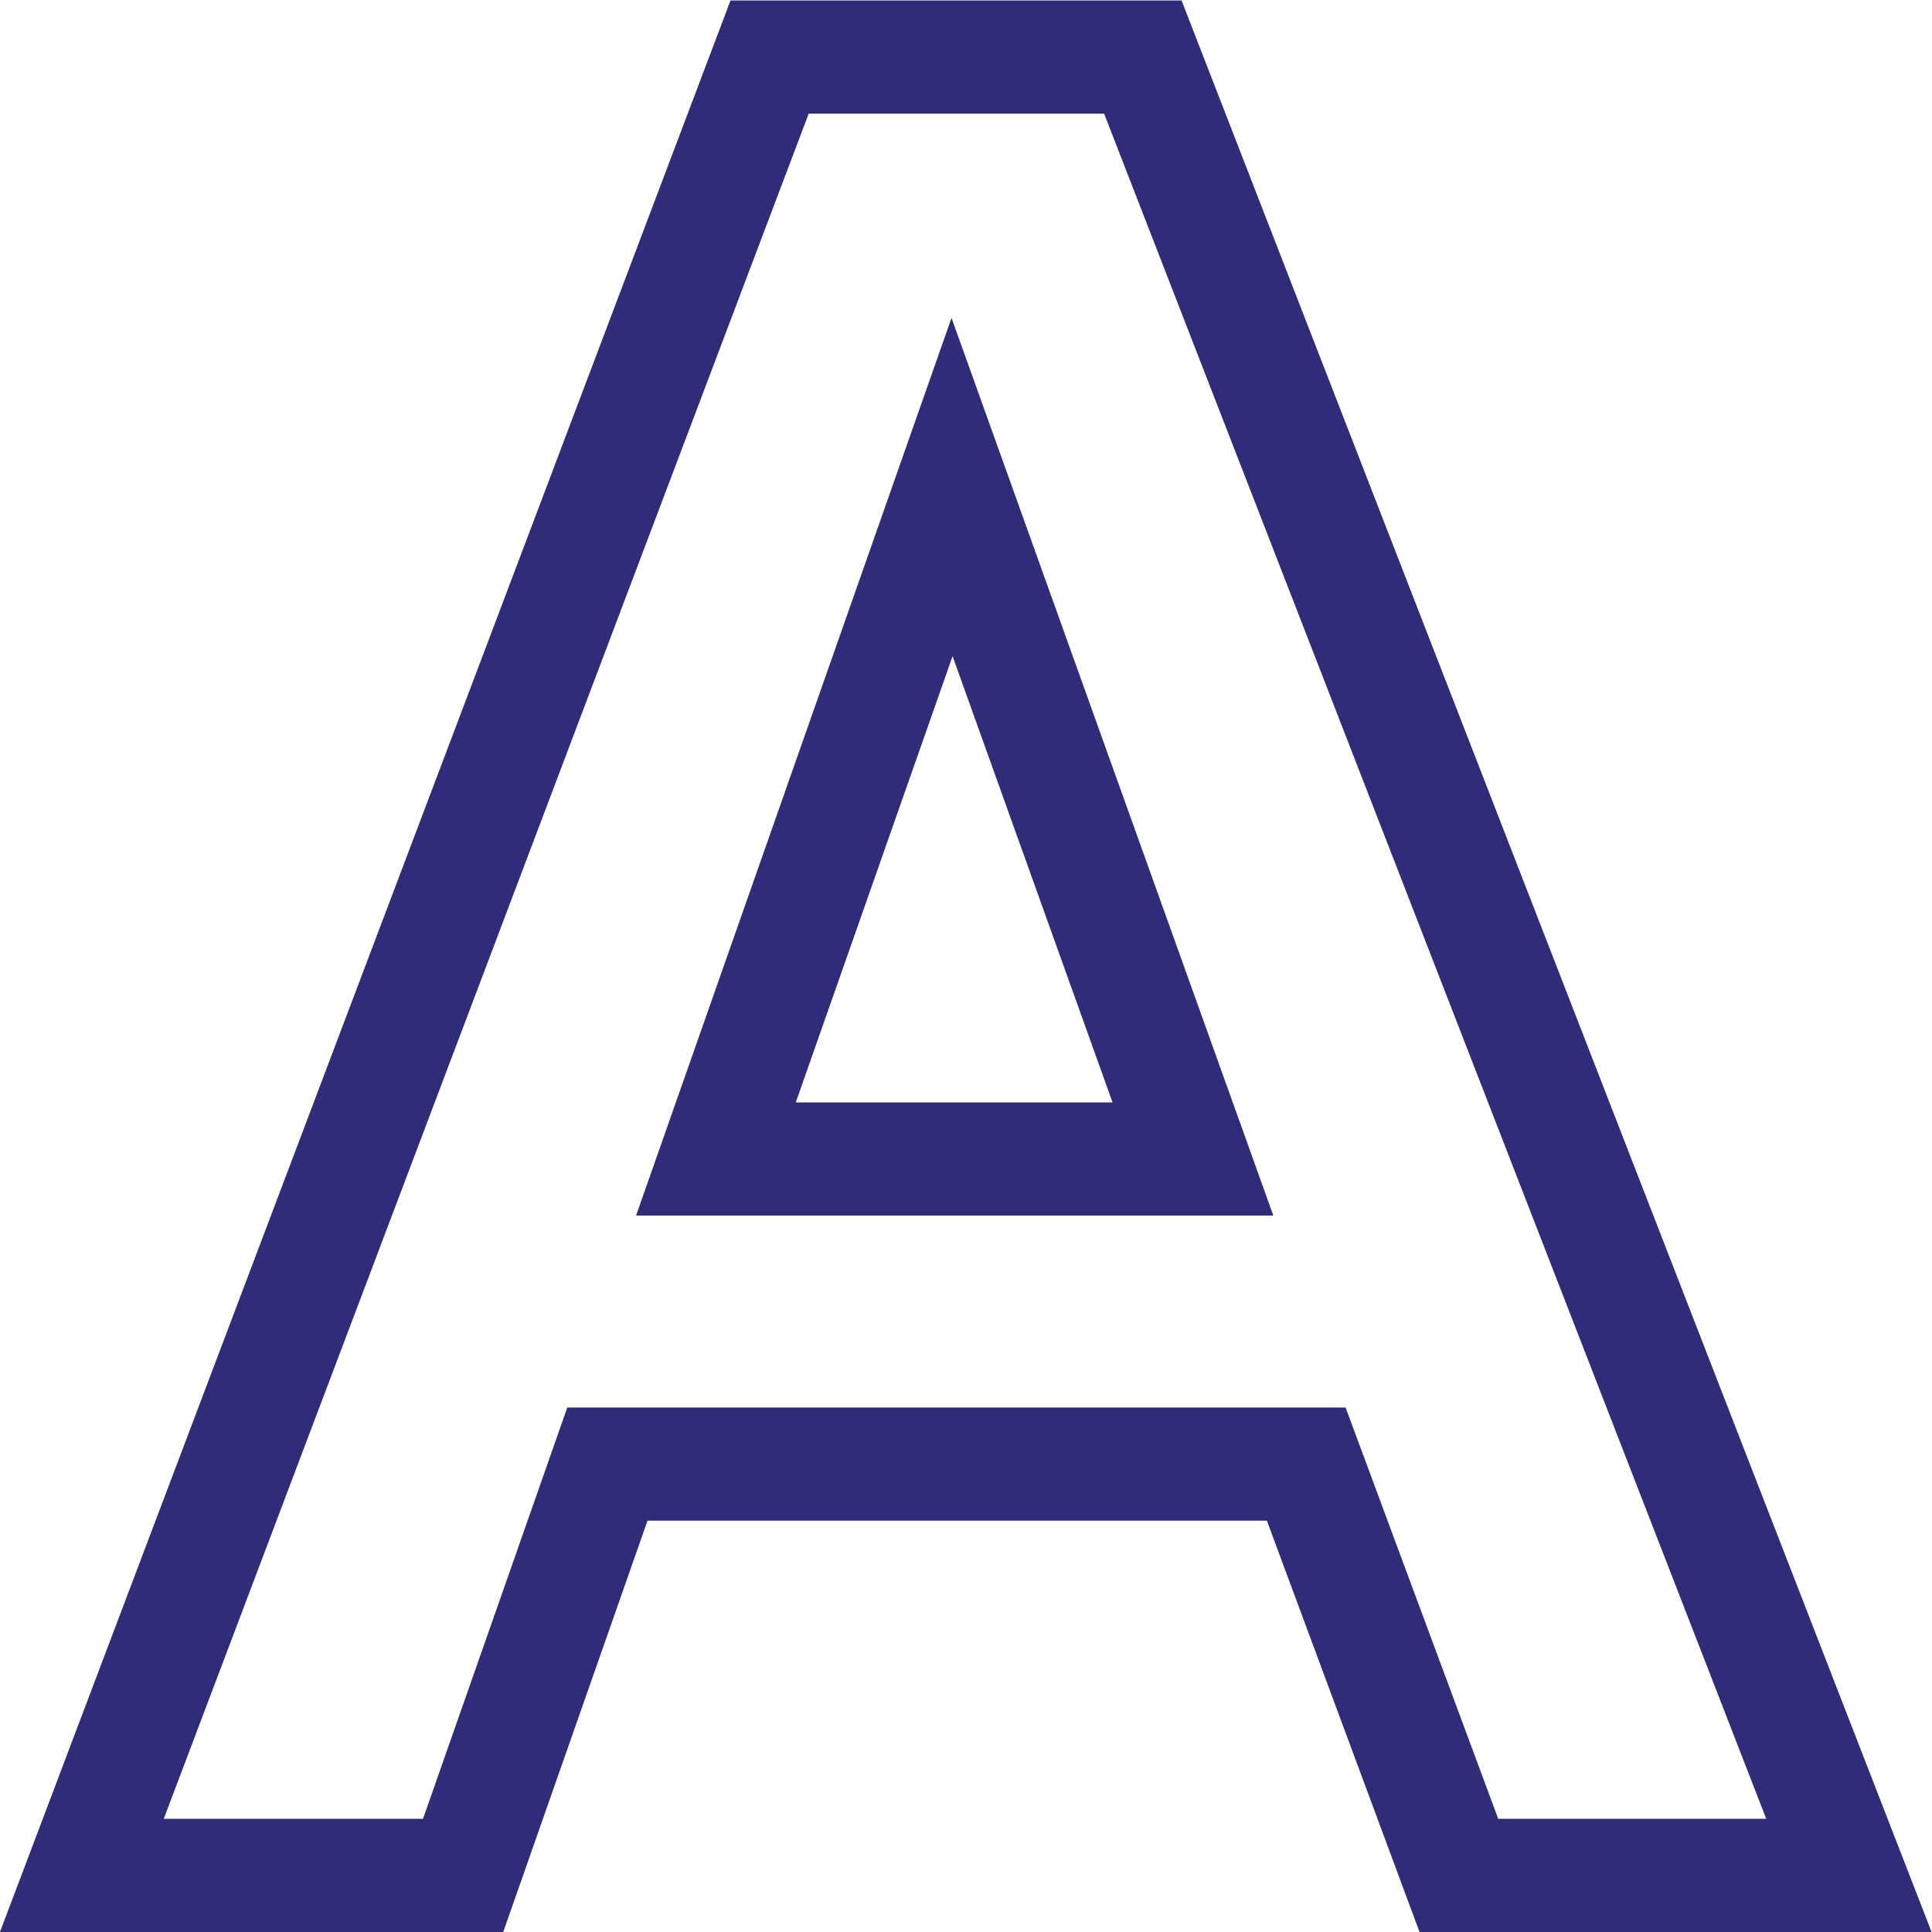 <svg xmlns="http://www.w3.org/2000/svg" xmlns:xlink="http://www.w3.org/1999/xlink" width="512" height="512" x="0" y="0" viewBox="0 0 682.667 682.667" style="enable-background:new 0 0 512 512" xml:space="preserve" class="">  <g>    <defs>      <clipPath id="a">        <path d="M0 512h512V0H0Z" fill="#2f2d79" opacity="1" data-original="#000000"></path>      </clipPath>    </defs>    <g clip-path="url(#a)" transform="matrix(1.333 0 0 -1.333 0 682.667)">      <path d="m0 0-63.854 178.117L-126.445 0Zm173.881-189.905H70.493L30.031-80.873h-185.242l-38.249-109.032h-101.059l182.299 482h98.943z" style="stroke-width:30;stroke-linecap:butt;stroke-linejoin:miter;stroke-miterlimit:4;stroke-dasharray:none;stroke-opacity:1" transform="translate(316.22 204.905)" fill="none" stroke="#2f2d79" stroke-width="30" stroke-linecap="butt" stroke-linejoin="miter" stroke-miterlimit="4" stroke-dasharray="none" stroke-opacity="" data-original="#000000" opacity="1" class=""></path>    </g>  </g></svg>